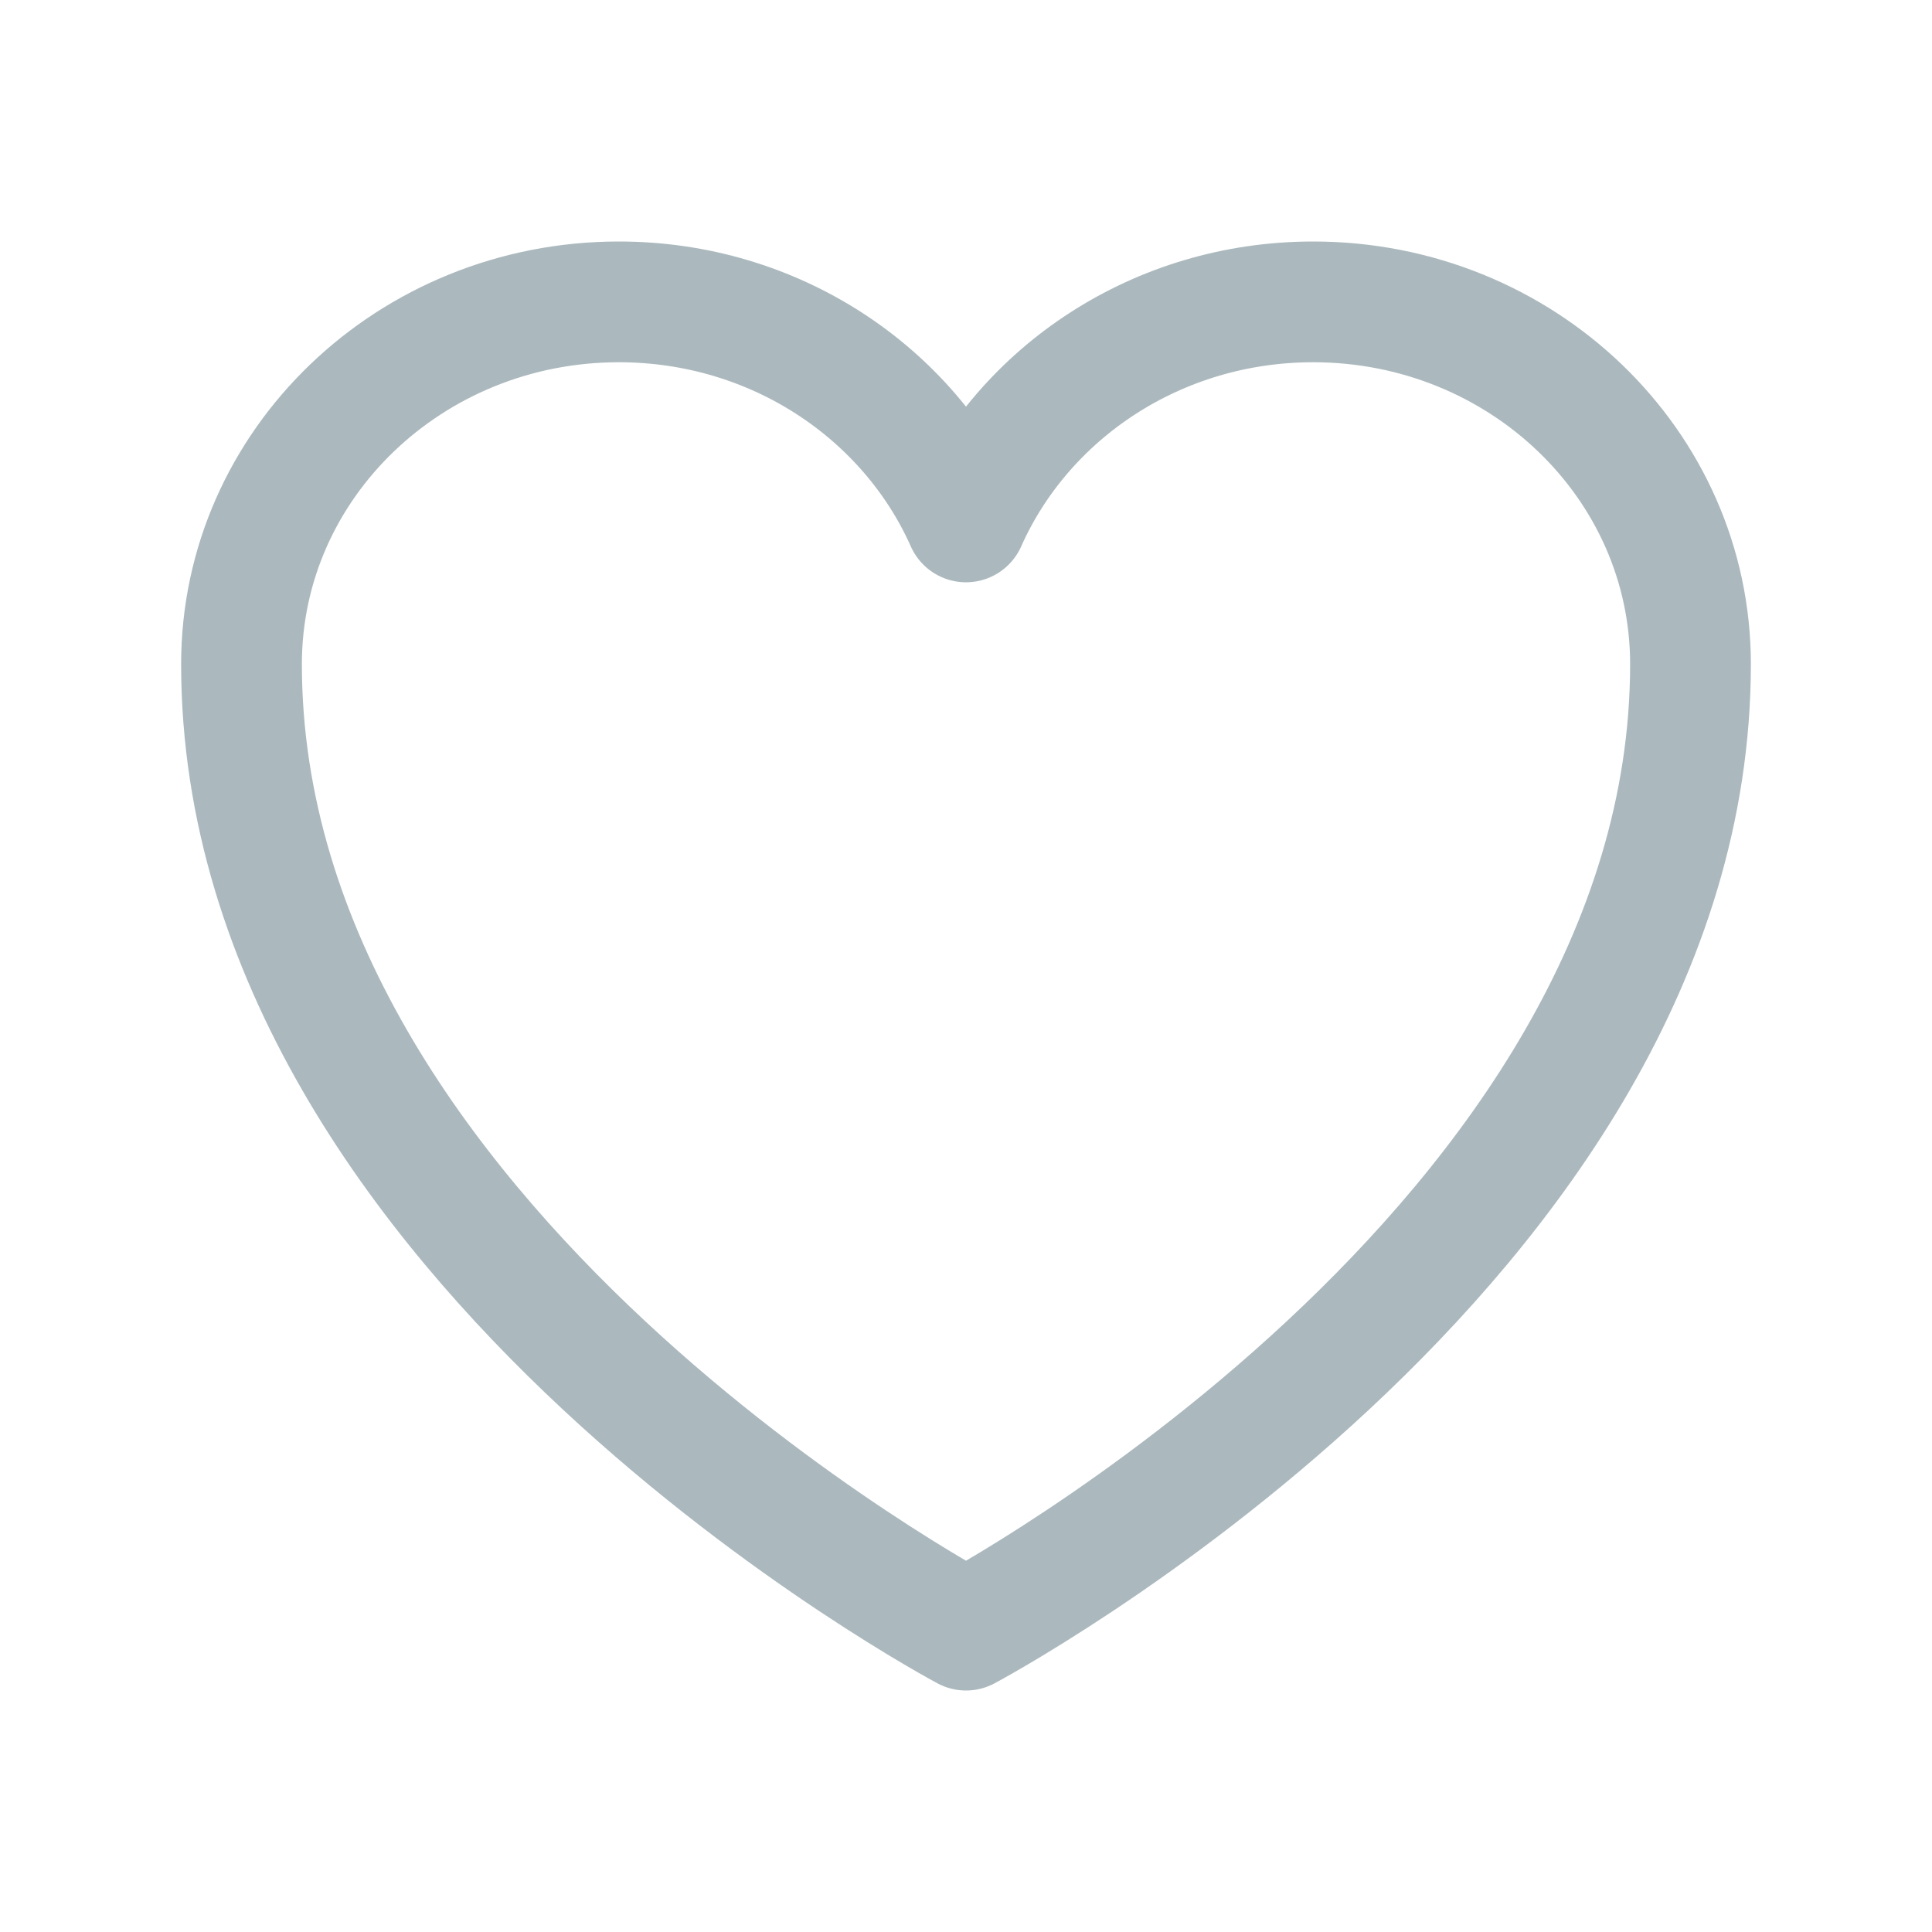 <svg xmlns="http://www.w3.org/2000/svg" width="100" height="100" viewBox="0 0 100 100" fill="none"><path d="M87.5 34.375C87.5 24.02 78.755 15.625 67.969 15.625C59.904 15.625 52.98 20.318 50 27.014C47.02 20.318 40.096 15.625 32.031 15.625C21.244 15.625 12.5 24.02 12.5 34.375C12.5 64.461 50 84.375 50 84.375C50 84.375 87.5 64.461 87.5 34.375Z" stroke="#ABB9BE" stroke-width="6.25" stroke-linecap="round" stroke-linejoin="round"></path></svg>